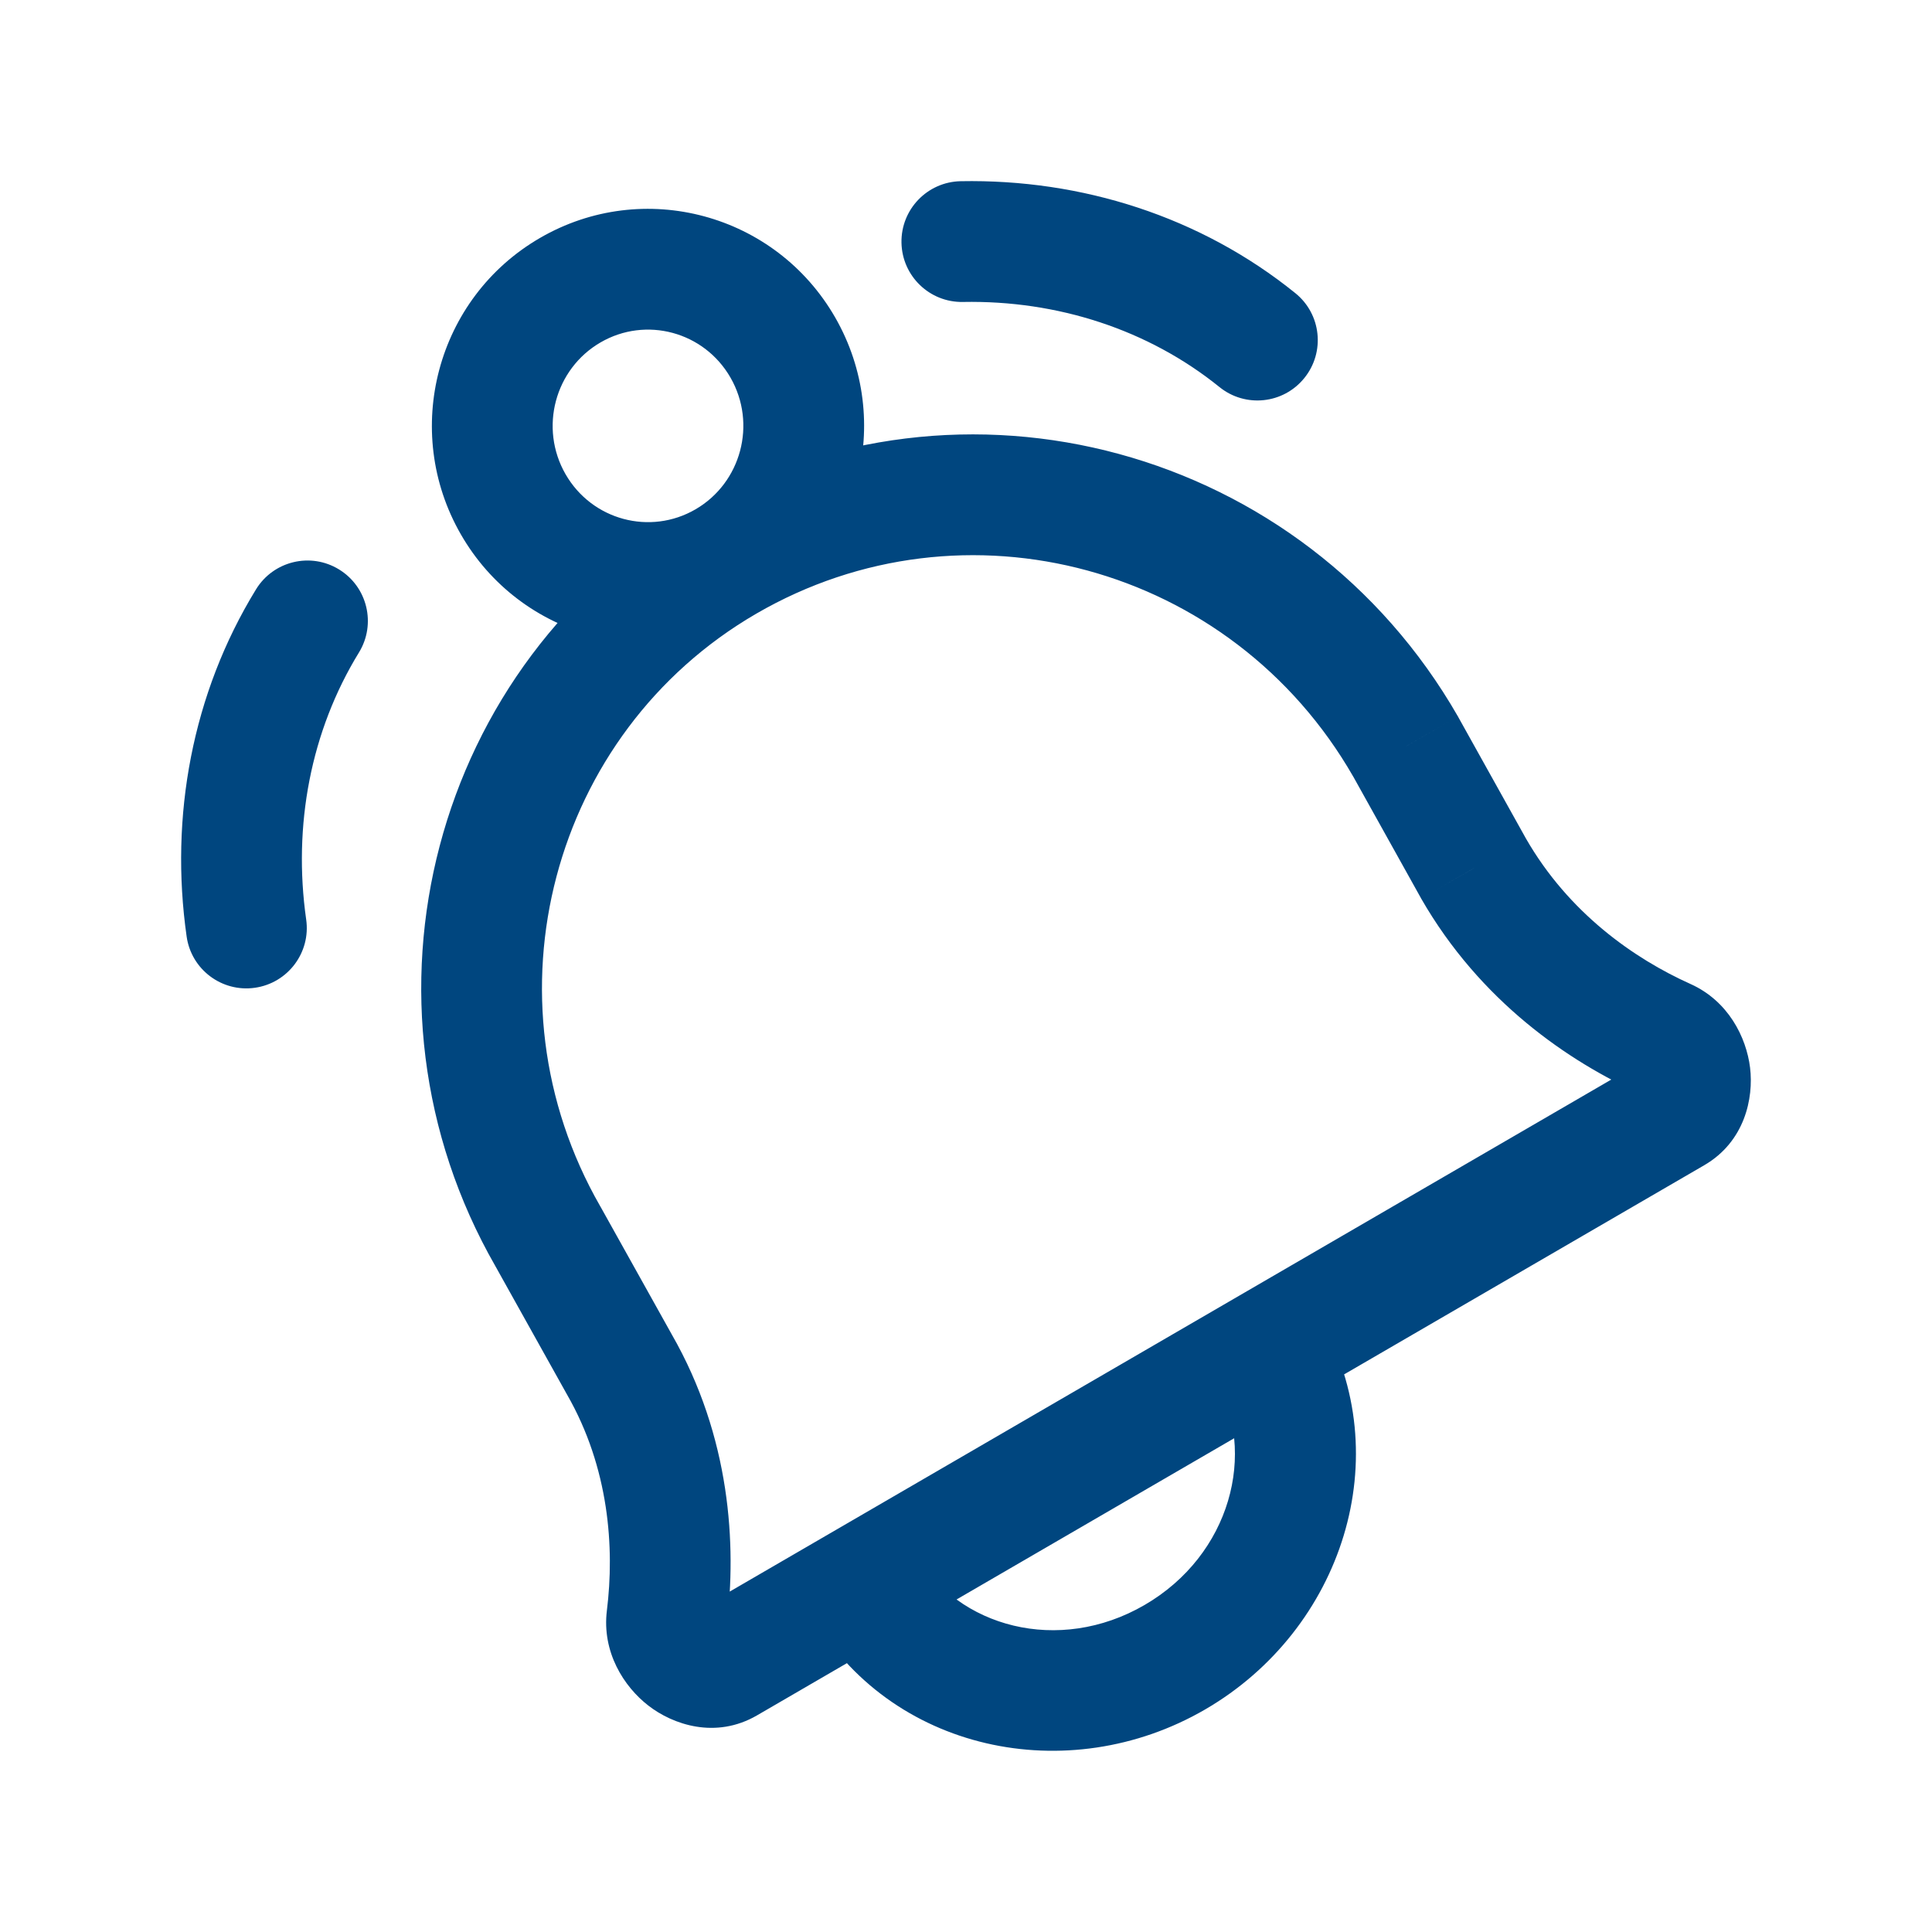 <svg width="48" height="48" viewBox="0 0 48 48" fill="none" xmlns="http://www.w3.org/2000/svg">
<path d="M18.054 41.321L17.301 40.024L18.054 41.321ZM16.567 40.196L15.078 40.012V40.012L16.567 40.196ZM15.389 33.901L14.079 34.632L14.084 34.64L14.088 34.648L15.389 33.901ZM13.611 30.714L14.921 29.983L14.917 29.976L14.912 29.968L13.611 30.714ZM41.587 27.653L42.341 28.95H42.341L41.587 27.653ZM41.385 25.815L42 24.447L42 24.447L41.385 25.815ZM36.609 21.576L35.299 22.306L35.303 22.315L35.308 22.323L36.609 21.576ZM34.921 18.547L36.231 17.817L36.227 17.808L36.222 17.8L34.921 18.547ZM18.034 13.951L18.787 15.248L18.034 13.951ZM29.19 41.173L29.943 42.47L29.19 41.173ZM4.637 23.268C4.753 24.088 5.513 24.658 6.333 24.541C7.153 24.424 7.724 23.665 7.607 22.845L4.637 23.268ZM8.918 16.211C9.351 15.505 9.13 14.581 8.424 14.148C7.718 13.714 6.794 13.936 6.361 14.642L8.918 16.211ZM23.868 4.502C23.04 4.518 22.381 5.202 22.397 6.031C22.413 6.859 23.097 7.518 23.925 7.502L23.868 4.502ZM30.297 9.616C30.941 10.137 31.886 10.037 32.406 9.392C32.927 8.748 32.827 7.803 32.182 7.283L30.297 9.616ZM18.055 40.38C18.302 38.386 18.151 35.7 16.69 33.154L14.088 34.648C15.134 36.47 15.271 38.453 15.078 40.012L18.055 40.38ZM16.699 33.17L14.921 29.983L12.301 31.445L14.079 34.632L16.699 33.17ZM42 24.447C40.6 23.818 38.973 22.682 37.91 20.83L35.308 22.323C36.769 24.869 38.967 26.374 40.771 27.183L42 24.447ZM37.919 20.846L36.231 17.817L33.611 19.276L35.299 22.306L37.919 20.846ZM36.222 17.8C32.39 11.122 23.911 8.803 17.28 12.654L18.787 15.248C23.961 12.243 30.604 14.039 33.62 19.293L36.222 17.8ZM42.341 28.95C43.349 28.364 43.572 27.283 43.48 26.526C43.387 25.77 42.939 24.869 42 24.447L40.771 27.183C40.644 27.127 40.574 27.046 40.544 26.999C40.515 26.954 40.505 26.919 40.502 26.891C40.499 26.864 40.495 26.796 40.534 26.697C40.578 26.586 40.674 26.449 40.834 26.356L42.341 28.95ZM14.912 29.968C11.943 24.794 13.693 18.207 18.787 15.248L17.28 12.654C10.74 16.452 8.53 24.875 12.31 31.461L14.912 29.968ZM17.301 40.024C17.465 39.929 17.637 39.914 17.76 39.933C17.868 39.95 17.926 39.989 17.947 40.005C17.968 40.022 17.993 40.047 18.015 40.093C18.039 40.142 18.072 40.243 18.055 40.38L15.078 40.012C14.95 41.046 15.5 41.904 16.107 42.374C16.714 42.846 17.778 43.216 18.808 42.618L17.301 40.024ZM40.834 26.356L17.301 40.024L18.808 42.618L42.341 28.95L40.834 26.356ZM30.194 34.261C31.243 36.089 30.574 38.634 28.436 39.876L29.943 42.47C33.356 40.487 34.751 36.175 32.796 32.768L30.194 34.261ZM28.436 39.876C26.303 41.114 23.791 40.427 22.746 38.605L20.144 40.099C22.103 43.512 26.526 44.455 29.943 42.47L28.436 39.876ZM18.149 9.382C18.808 10.531 18.413 11.996 17.28 12.654L18.787 15.248C21.355 13.757 22.227 10.462 20.751 7.889L18.149 9.382ZM17.28 12.654C16.153 13.309 14.707 12.924 14.05 11.78L11.448 13.273C12.928 15.852 16.214 16.742 18.787 15.248L17.28 12.654ZM14.05 11.78C13.391 10.631 13.786 9.166 14.919 8.508L13.412 5.914C10.844 7.405 9.971 10.7 11.448 13.273L14.05 11.78ZM14.919 8.508C16.046 7.853 17.492 8.238 18.149 9.382L20.751 7.889C19.271 5.31 15.985 4.419 13.412 5.914L14.919 8.508ZM7.607 22.845C7.274 20.509 7.721 18.161 8.918 16.211L6.361 14.642C4.774 17.228 4.212 20.289 4.637 23.268L7.607 22.845ZM23.925 7.502C26.273 7.457 28.53 8.189 30.297 9.616L32.182 7.283C29.829 5.381 26.871 4.445 23.868 4.502L23.925 7.502Z" fill="#00467F"/>
</svg>
